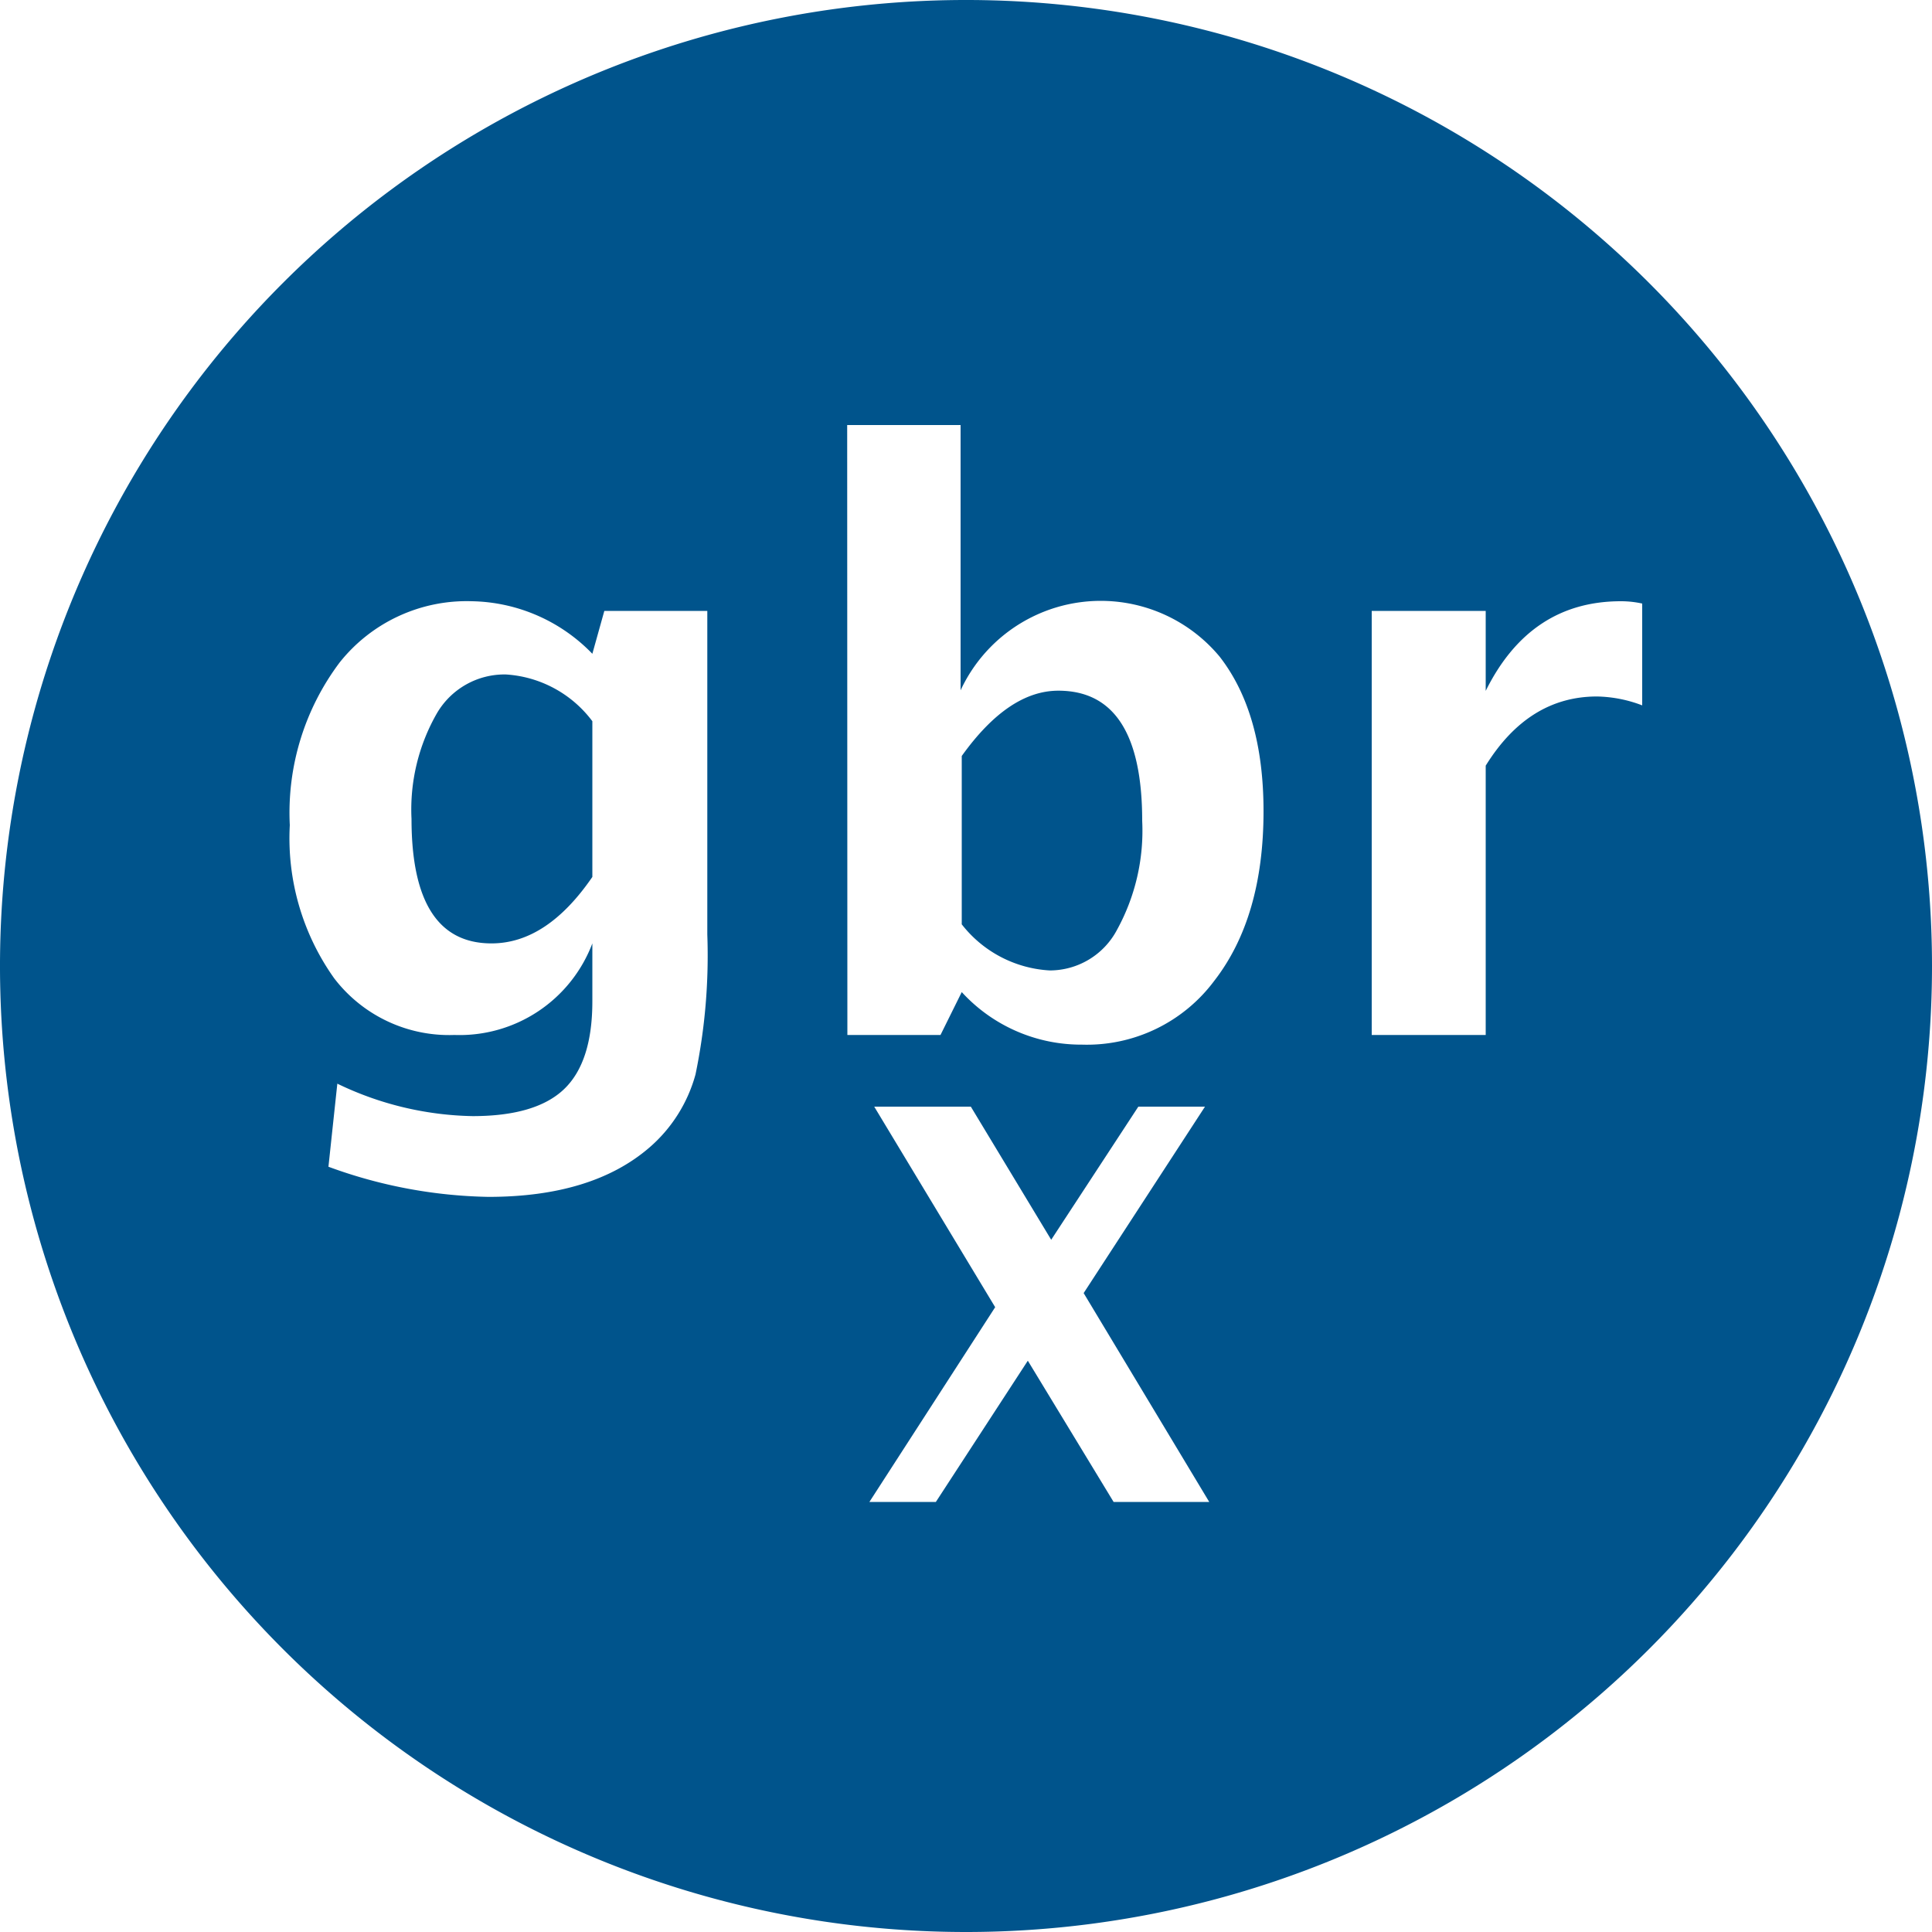 <svg id="Layer_1" data-name="Layer 1" xmlns="http://www.w3.org/2000/svg" viewBox="0 0 100 100"><defs><style>.cls-1{fill:#00548c;}</style></defs><title>gbr_logo</title><g id="Icons"><path id="gbr" class="cls-1" d="M50,100a50,50,0,1,1,50-50A50,50,0,0,1,50,100ZM17,60.39a25.19,25.19,0,0,0,8.28,1.56q5.38,0,8.34-2.56A7.67,7.67,0,0,0,36,55.61a30.31,30.31,0,0,0,.61-7.24V31.62H31.28l-.62,2.22a8.88,8.88,0,0,0-6.22-2.72,8.4,8.4,0,0,0-6.86,3.17A12.94,12.94,0,0,0,15,42.71a12.5,12.5,0,0,0,2.3,7.93,7.49,7.49,0,0,0,6.22,2.93,7.35,7.35,0,0,0,7.14-4.74v3q0,3.14-1.46,4.54t-4.74,1.4a16.73,16.73,0,0,1-7-1.68Zm13.66-15q-2.36,3.44-5.22,3.44-4.14,0-4.14-6.44a10,10,0,0,1,1.32-5.48,4.05,4.05,0,0,1,3.56-2,6.06,6.06,0,0,1,4.48,2.42Zm13.2,8.18h4.82l1.1-2.22A8.37,8.37,0,0,0,56,54.07a8.22,8.22,0,0,0,6.84-3.29q2.56-3.29,2.56-8.79,0-5.08-2.27-8a8,8,0,0,0-13.41,1.74V22H43.85Zm5.92-5.74v-8.7q2.42-3.38,5-3.38,4.34,0,4.34,6.74a10.65,10.65,0,0,1-1.3,5.63,3.94,3.94,0,0,1-3.48,2.11A6.21,6.21,0,0,1,49.77,47.83ZM71,53.57H76.9V39.63q2.22-3.58,5.76-3.58a6.85,6.85,0,0,1,2.34.46V31.24a5.05,5.05,0,0,0-1.1-.12q-4.7,0-7,4.64V31.62H71ZM45,77.74h3.44l4.76-7.31,4.44,7.31h4.95l-6.5-10.81,6.28-9.65H58.92l-4.51,6.89-4.16-6.89h-5l6.26,10.38Z"/></g></svg>